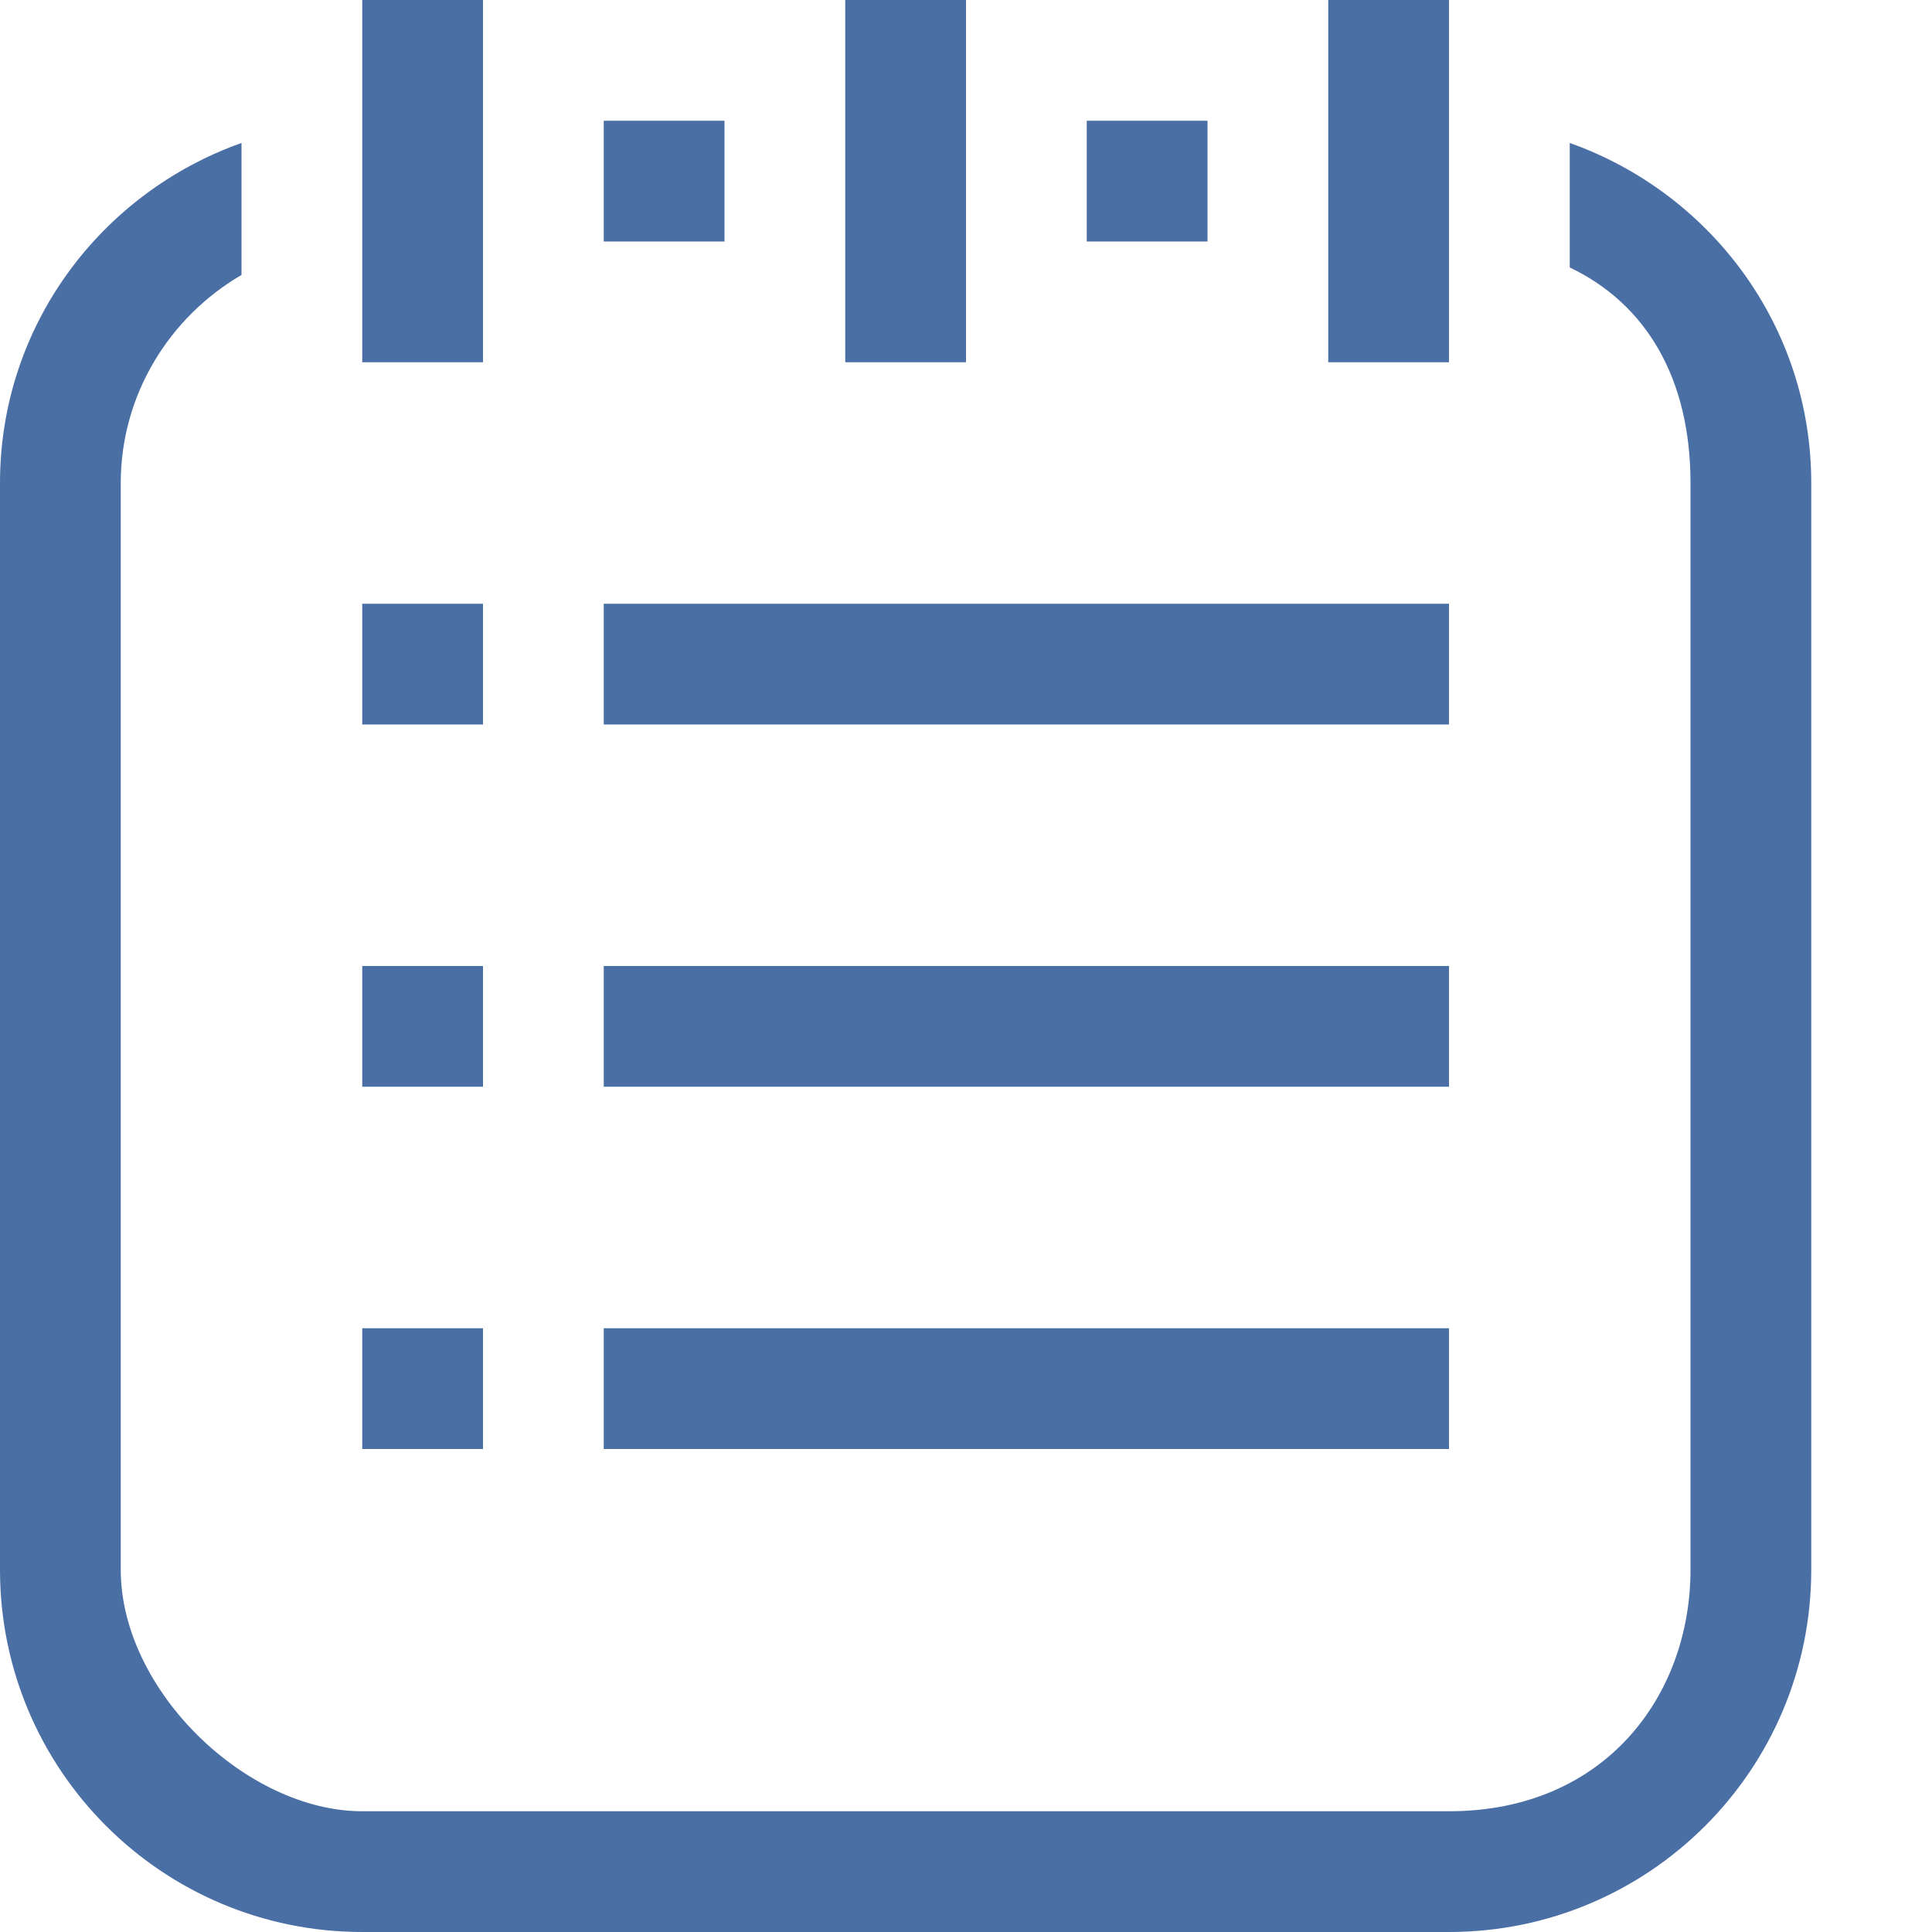 <svg viewBox="0 0 1024 1024" version="1.1" xmlns="http://www.w3.org/2000/svg">
  <path d="M192 320l64 0 0 64-64 0 0-64Z" fill="#4a6fa5" p-id="2686"></path>
  <path d="M320 320l448 0 0 64-448 0 0-64Z" fill="#4a6fa5" p-id="2687"></path>
  <path d="M192 512l64 0 0 64-64 0 0-64Z" fill="#4a6fa5" p-id="2688"></path>
  <path d="M320 512l448 0 0 64-448 0 0-64Z" fill="#4a6fa5" p-id="2689"></path>
  <path d="M192 704l64 0 0 64-64 0 0-64Z" fill="#4a6fa5" p-id="2690"></path>
  <path d="M320 704l448 0 0 64-448 0 0-64Z" fill="#4a6fa5" p-id="2691"></path>
  <path d="M320 64l64 0 0 64-64 0 0-64Z" fill="#4a6fa5" p-id="2692"></path>
  <path d="M832 75.776l0 65.984C872.64 161.152 896 200.704 896 256l0 576c0 66.688-45.312 128-128 128L192 960c-61.312 0-128-64-128-128L64 256c0-46.592 25.6-87.872 64-110.272L128 75.776C53.568 102.208 0 172.544 0 256l0 576c0 106.048 85.952 192 192 192l576 0c106.048 0 192-85.952 192-192L960 256C960 172.544 906.432 102.208 832 75.776z" fill="#4a6fa5" p-id="2693"></path>
  <path d="M576 64l64 0 0 64-64 0 0-64Z" fill="#4a6fa5" p-id="2694"></path>
  <path d="M192 0l64 0 0 192-64 0 0-192Z" fill="#4a6fa5" p-id="2695"></path>
  <path d="M448 0l64 0 0 192-64 0 0-192Z" fill="#4a6fa5" p-id="2696"></path>
  <path d="M704 0l64 0 0 192-64 0 0-192Z" fill="#4a6fa5" p-id="2697"></path>
</svg>
